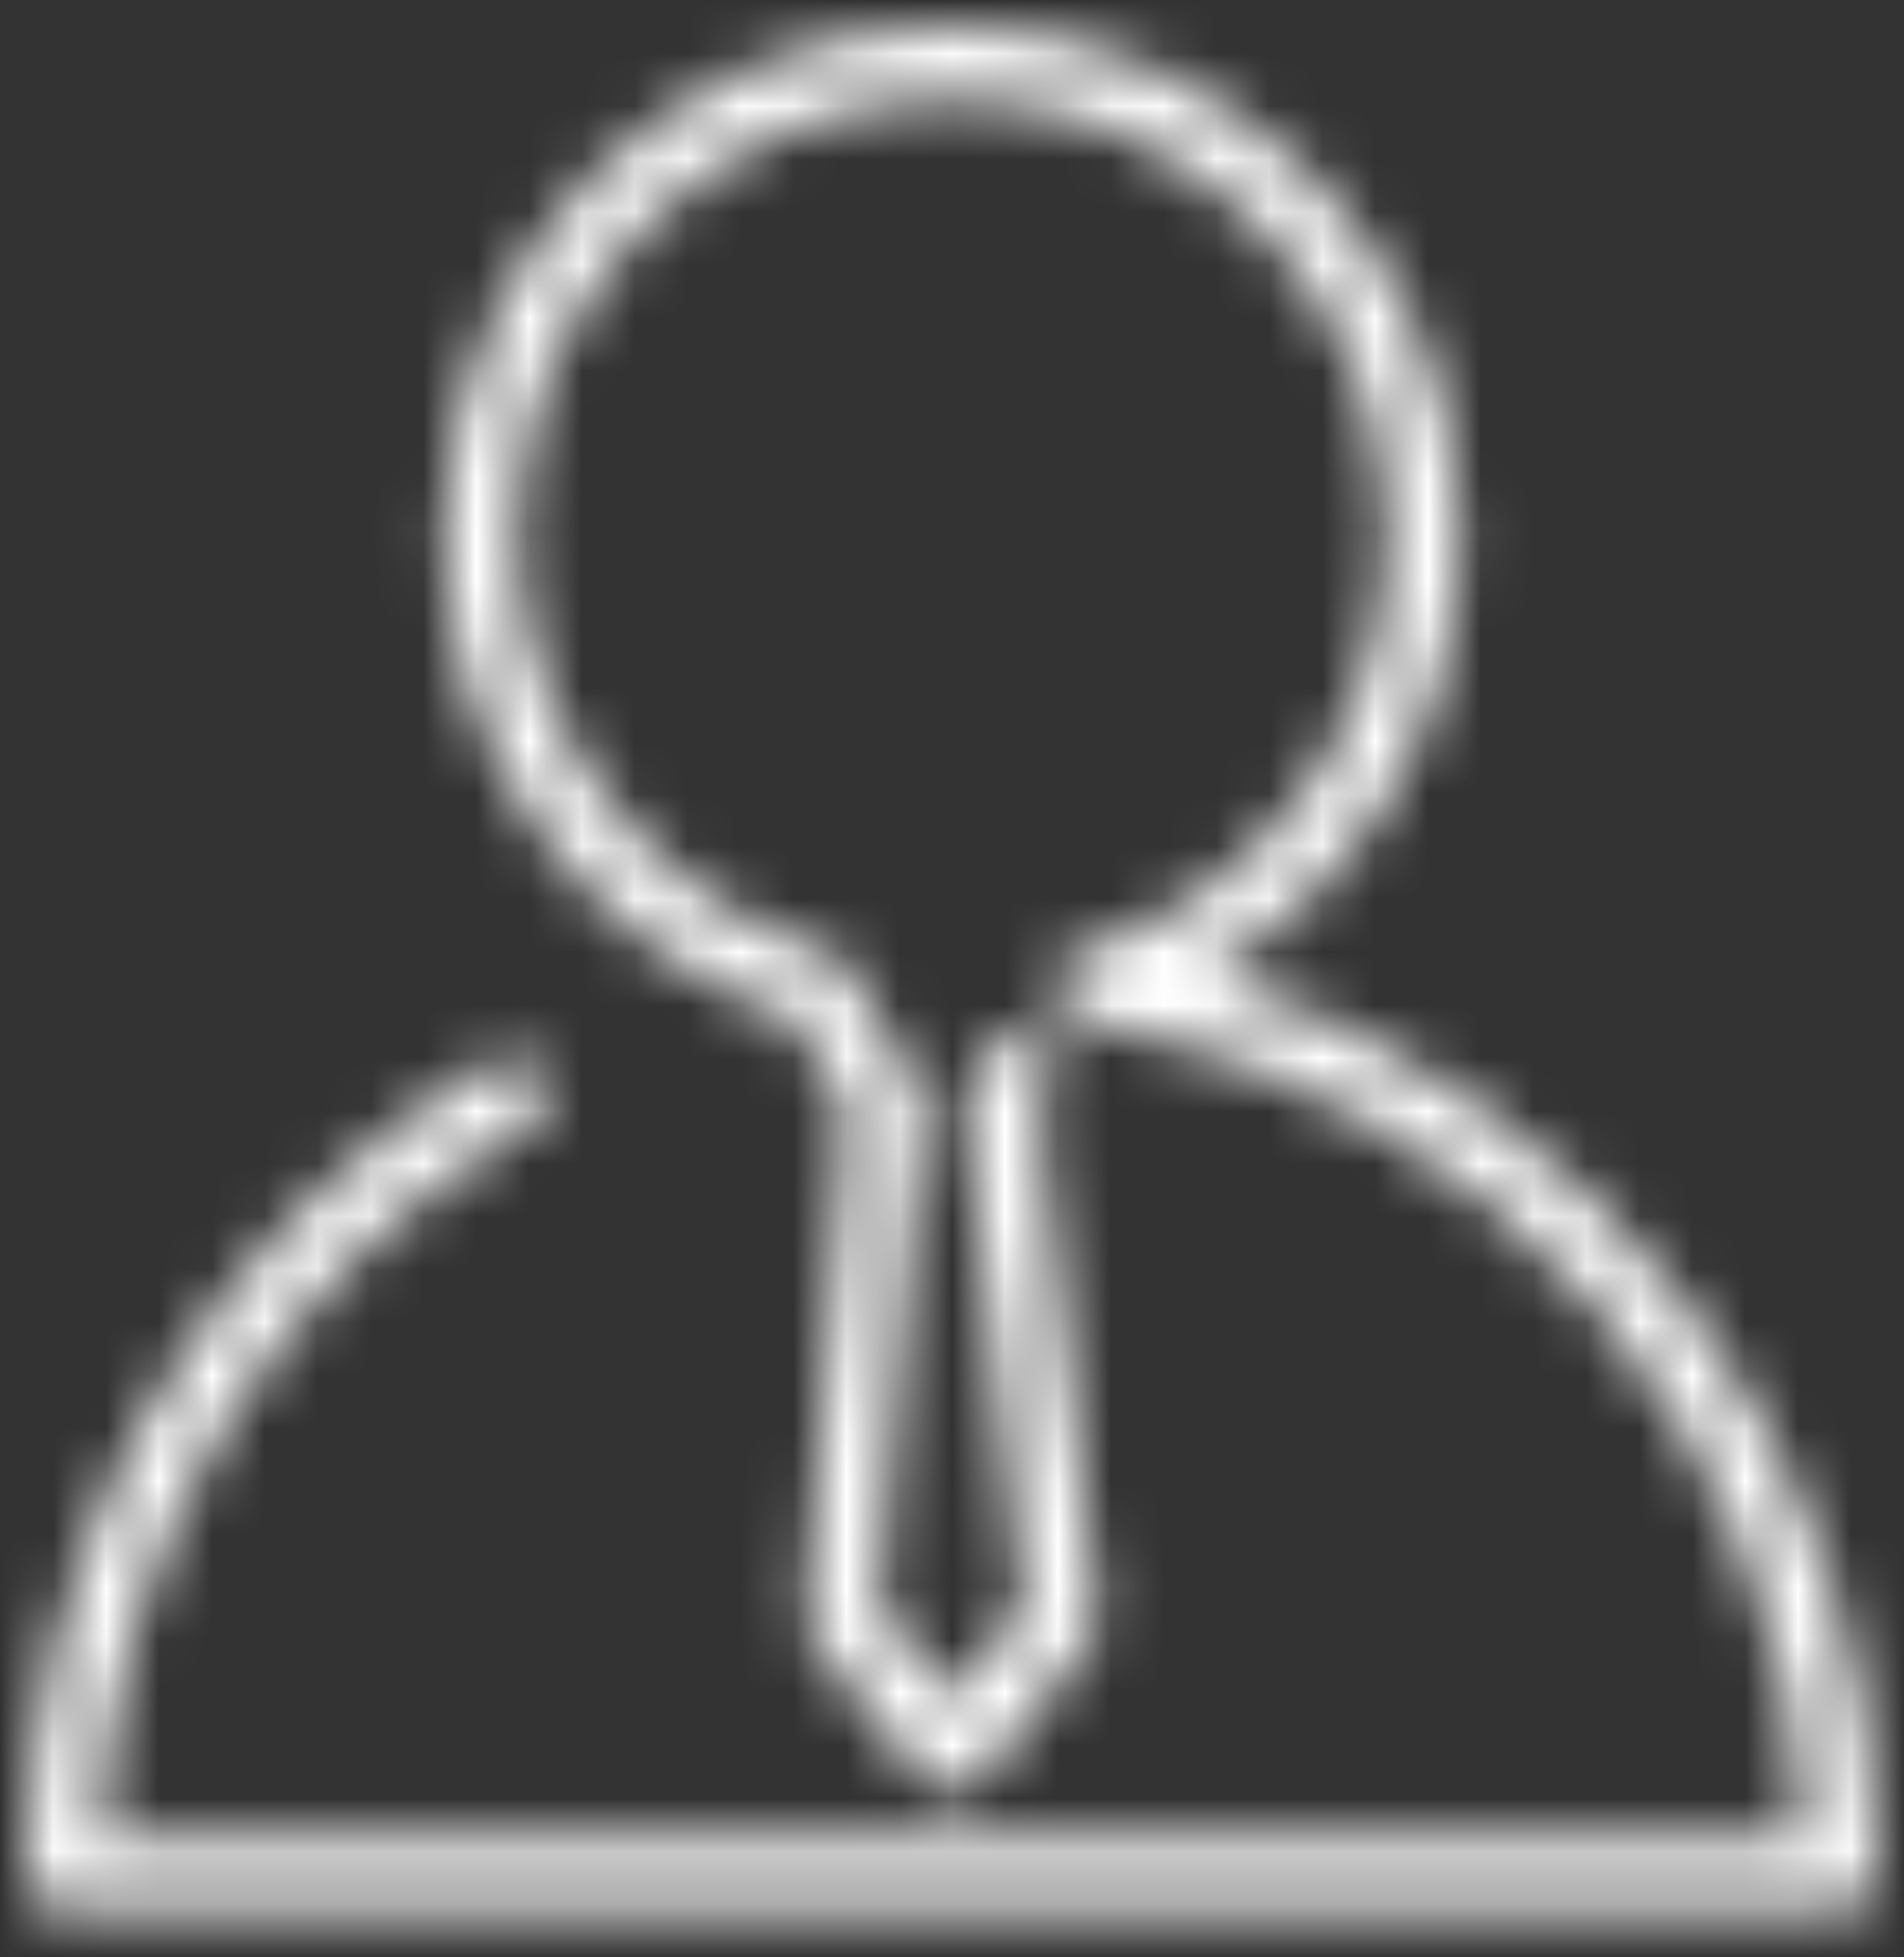 <?xml version="1.0" encoding="UTF-8"?>
<svg width="36px" height="37px" viewBox="0 0 36 37" version="1.1" xmlns="http://www.w3.org/2000/svg" xmlns:xlink="http://www.w3.org/1999/xlink">
    <rect x="0" y="0" width="36" height="37" fill="#333333" stroke="none"/>
    <!-- Generator: Sketch 55.2 (78181) - https://sketchapp.com -->
    <title>Icon</title>
    <desc>Created with Sketch.</desc>
    <defs>
        <path d="M34.319,35.625 L0.679,35.625 C0.304,35.625 0,35.32 0,34.945 C0,28.602 3.391,22.708 8.85,19.565 C9.173,19.379 9.59,19.489 9.777,19.816 C9.964,20.141 9.852,20.556 9.527,20.745 C4.684,23.533 1.604,28.669 1.372,34.265 L33.627,34.265 C33.319,26.63 27.826,20.213 20.34,18.868 L20.075,18.837 C19.738,18.837 19.452,18.59 19.404,18.256 C19.355,17.922 19.557,17.604 19.88,17.507 C23.386,16.451 25.741,13.278 25.741,9.612 C25.741,5.061 22.044,1.36 17.499,1.36 C12.955,1.36 9.258,5.061 9.258,9.612 C9.258,13.224 11.668,16.473 15.119,17.514 C15.145,17.522 15.171,17.532 15.196,17.543 C15.329,17.601 15.488,17.722 15.56,17.848 L16.791,20.005 C16.859,20.123 16.89,20.26 16.879,20.397 L16.123,29.901 L17.499,31.643 L18.865,29.912 L17.739,20.422 C17.721,20.274 17.753,20.123 17.829,19.995 L18.2,19.37 C18.393,19.047 18.81,18.943 19.131,19.134 C19.454,19.326 19.559,19.743 19.367,20.066 L19.115,20.492 L20.248,30.033 C20.269,30.213 20.218,30.394 20.106,30.535 L18.067,33.117 C17.938,33.28 17.743,33.375 17.536,33.375 L17.464,33.375 C17.257,33.375 17.061,33.28 16.932,33.117 L14.894,30.535 C14.788,30.401 14.737,30.23 14.75,30.059 L15.511,20.497 L14.513,18.749 C10.621,17.485 7.901,13.754 7.901,9.612 C7.901,4.312 12.207,0 17.5,0 C22.794,0 27.1,4.312 27.1,9.612 C27.1,13.125 25.243,16.249 22.31,17.931 C29.76,20.069 35,26.96 35,34.945 C34.998,35.32 34.694,35.625 34.319,35.625 Z" id="path-1"></path>
    </defs>
    <g id="homepage" stroke="none" stroke-width="1" fill="none" fill-rule="evenodd">
        <g id="01.01.01-Main-homepage" transform="translate(-801, -759)">
            <g id="Above-the-fold" transform="translate(0, 136)">
                <g id="Wizard" transform="translate(355, 241)">
                    <g id="Group-5">
                        <g id="Group-4" transform="translate(88, 248)">
                            <g id="Type" transform="translate(48, 28)">
                                <g id="sections">
                                    <g id="Group-2">
                                        <g id="9" transform="translate(272, 104)">
                                            <g id="Icon" transform="translate(36, 0)">
                                                <rect id="Rectangle" x="0" y="0" width="40" height="40"></rect>
                                                <g id="Branding/Colors/Gradient/Love-gradient" transform="translate(2.5, 2.5)">
                                                    <mask id="mask-2" fill="white">
                                                        <use xlink:href="#path-1"></use>
                                                    </mask>
                                                    <g id="Mask" fill-rule="nonzero"></g>
                                                    <g mask="url(#mask-2)" fill="#FFFFFF" id="Colors/White">
                                                        <g transform="translate(-3, -3)">
                                                            <rect x="0" y="0" width="40" height="40"></rect>
                                                        </g>
                                                    </g>
                                                </g>
                                            </g>
                                        </g>
                                    </g>
                                </g>
                            </g>
                        </g>
                    </g>
                </g>
            </g>
        </g>
    </g>
</svg>